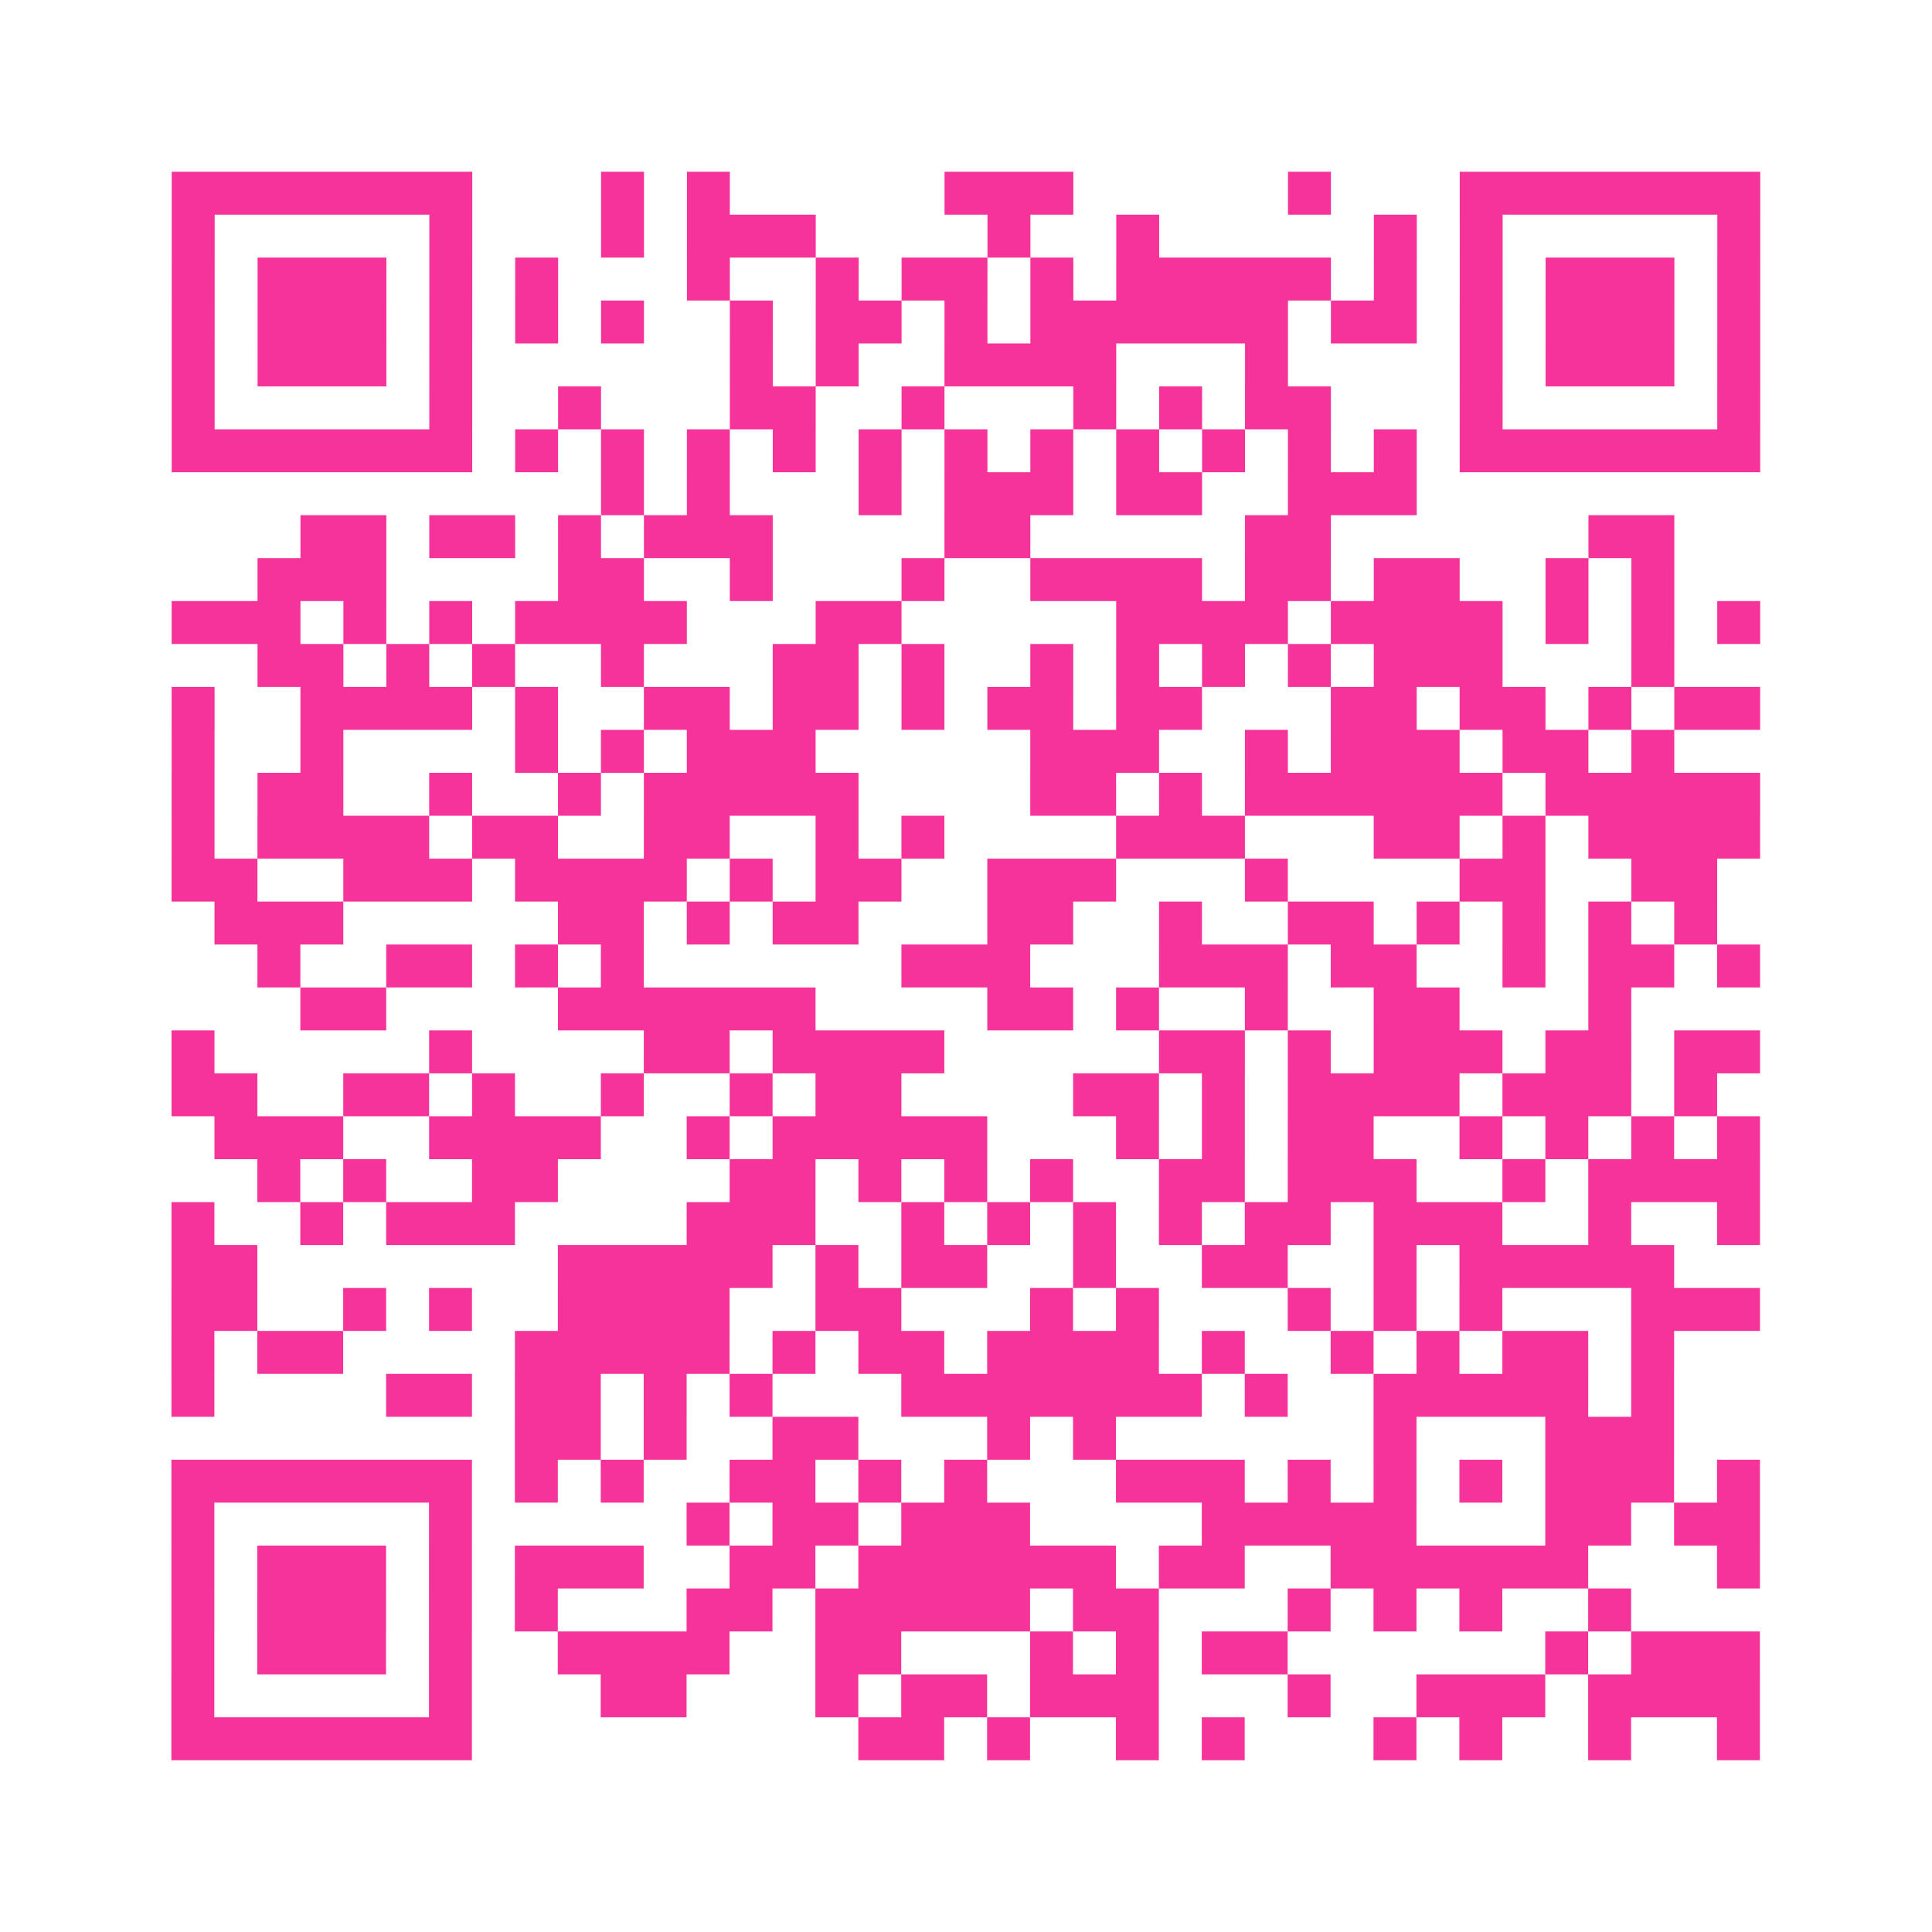 <?xml version="1.0" encoding="UTF-8"?>
<svg xmlns="http://www.w3.org/2000/svg" viewBox="0 0 45 45" class="pyqrcode"><path fill="transparent" d="M0 0h45v45h-45z"/><path stroke="#f6339b" class="pyqrline" d="M4 4.5h7m3 0h1m1 0h1m5 0h3m5 0h1m3 0h7m-37 1h1m5 0h1m3 0h1m1 0h3m4 0h1m2 0h1m5 0h1m1 0h1m5 0h1m-37 1h1m1 0h3m1 0h1m1 0h1m3 0h1m2 0h1m1 0h2m1 0h1m1 0h5m1 0h1m1 0h1m1 0h3m1 0h1m-37 1h1m1 0h3m1 0h1m1 0h1m1 0h1m2 0h1m1 0h2m1 0h1m1 0h6m1 0h2m1 0h1m1 0h3m1 0h1m-37 1h1m1 0h3m1 0h1m6 0h1m1 0h1m2 0h4m3 0h1m4 0h1m1 0h3m1 0h1m-37 1h1m5 0h1m2 0h1m3 0h2m2 0h1m3 0h1m1 0h1m1 0h2m3 0h1m5 0h1m-37 1h7m1 0h1m1 0h1m1 0h1m1 0h1m1 0h1m1 0h1m1 0h1m1 0h1m1 0h1m1 0h1m1 0h1m1 0h7m-27 1h1m1 0h1m3 0h1m1 0h3m1 0h2m2 0h3m-26 1h2m1 0h2m1 0h1m1 0h3m4 0h2m5 0h2m6 0h2m-33 1h3m4 0h2m2 0h1m3 0h1m2 0h4m1 0h2m1 0h2m2 0h1m1 0h1m-35 1h3m1 0h1m1 0h1m1 0h4m3 0h2m5 0h4m1 0h4m1 0h1m1 0h1m1 0h1m-35 1h2m1 0h1m1 0h1m2 0h1m3 0h2m1 0h1m2 0h1m1 0h1m1 0h1m1 0h1m1 0h3m3 0h1m-35 1h1m2 0h4m1 0h1m2 0h2m1 0h2m1 0h1m1 0h2m1 0h2m3 0h2m1 0h2m1 0h1m1 0h2m-37 1h1m2 0h1m4 0h1m1 0h1m1 0h3m5 0h3m2 0h1m1 0h3m1 0h2m1 0h1m-35 1h1m1 0h2m2 0h1m2 0h1m1 0h5m4 0h2m1 0h1m1 0h6m1 0h5m-37 1h1m1 0h4m1 0h2m2 0h2m2 0h1m1 0h1m4 0h3m3 0h2m1 0h1m1 0h4m-37 1h2m2 0h3m1 0h4m1 0h1m1 0h2m2 0h3m3 0h1m4 0h2m2 0h2m-35 1h3m5 0h2m1 0h1m1 0h2m3 0h2m2 0h1m2 0h2m1 0h1m1 0h1m1 0h1m1 0h1m-34 1h1m2 0h2m1 0h1m1 0h1m6 0h3m3 0h3m1 0h2m2 0h1m1 0h2m1 0h1m-34 1h2m4 0h6m4 0h2m1 0h1m2 0h1m2 0h2m3 0h1m-34 1h1m5 0h1m4 0h2m1 0h4m5 0h2m1 0h1m1 0h3m1 0h2m1 0h2m-37 1h2m2 0h2m1 0h1m2 0h1m2 0h1m1 0h2m4 0h2m1 0h1m1 0h4m1 0h3m1 0h1m-35 1h3m2 0h4m2 0h1m1 0h5m3 0h1m1 0h1m1 0h2m2 0h1m1 0h1m1 0h1m1 0h1m-35 1h1m1 0h1m2 0h2m4 0h2m1 0h1m1 0h1m1 0h1m2 0h2m1 0h3m2 0h1m1 0h4m-37 1h1m2 0h1m1 0h3m4 0h3m2 0h1m1 0h1m1 0h1m1 0h1m1 0h2m1 0h3m2 0h1m2 0h1m-37 1h2m7 0h5m1 0h1m1 0h2m2 0h1m2 0h2m2 0h1m1 0h5m-35 1h2m2 0h1m1 0h1m2 0h4m2 0h2m3 0h1m1 0h1m3 0h1m1 0h1m1 0h1m3 0h3m-37 1h1m1 0h2m4 0h5m1 0h1m1 0h2m1 0h4m1 0h1m2 0h1m1 0h1m1 0h2m1 0h1m-35 1h1m4 0h2m1 0h2m1 0h1m1 0h1m3 0h7m1 0h1m2 0h5m1 0h1m-27 1h2m1 0h1m2 0h2m3 0h1m1 0h1m6 0h1m3 0h3m-35 1h7m1 0h1m1 0h1m2 0h2m1 0h1m1 0h1m3 0h3m1 0h1m1 0h1m1 0h1m1 0h3m1 0h1m-37 1h1m5 0h1m5 0h1m1 0h2m1 0h3m4 0h5m3 0h2m1 0h2m-37 1h1m1 0h3m1 0h1m1 0h3m2 0h2m1 0h6m1 0h2m2 0h6m3 0h1m-37 1h1m1 0h3m1 0h1m1 0h1m3 0h2m1 0h5m1 0h2m3 0h1m1 0h1m1 0h1m2 0h1m-34 1h1m1 0h3m1 0h1m2 0h4m2 0h2m3 0h1m1 0h1m1 0h2m6 0h1m1 0h3m-37 1h1m5 0h1m3 0h2m3 0h1m1 0h2m1 0h3m3 0h1m2 0h3m1 0h4m-37 1h7m9 0h2m1 0h1m2 0h1m1 0h1m3 0h1m1 0h1m2 0h1m2 0h1"/></svg>
